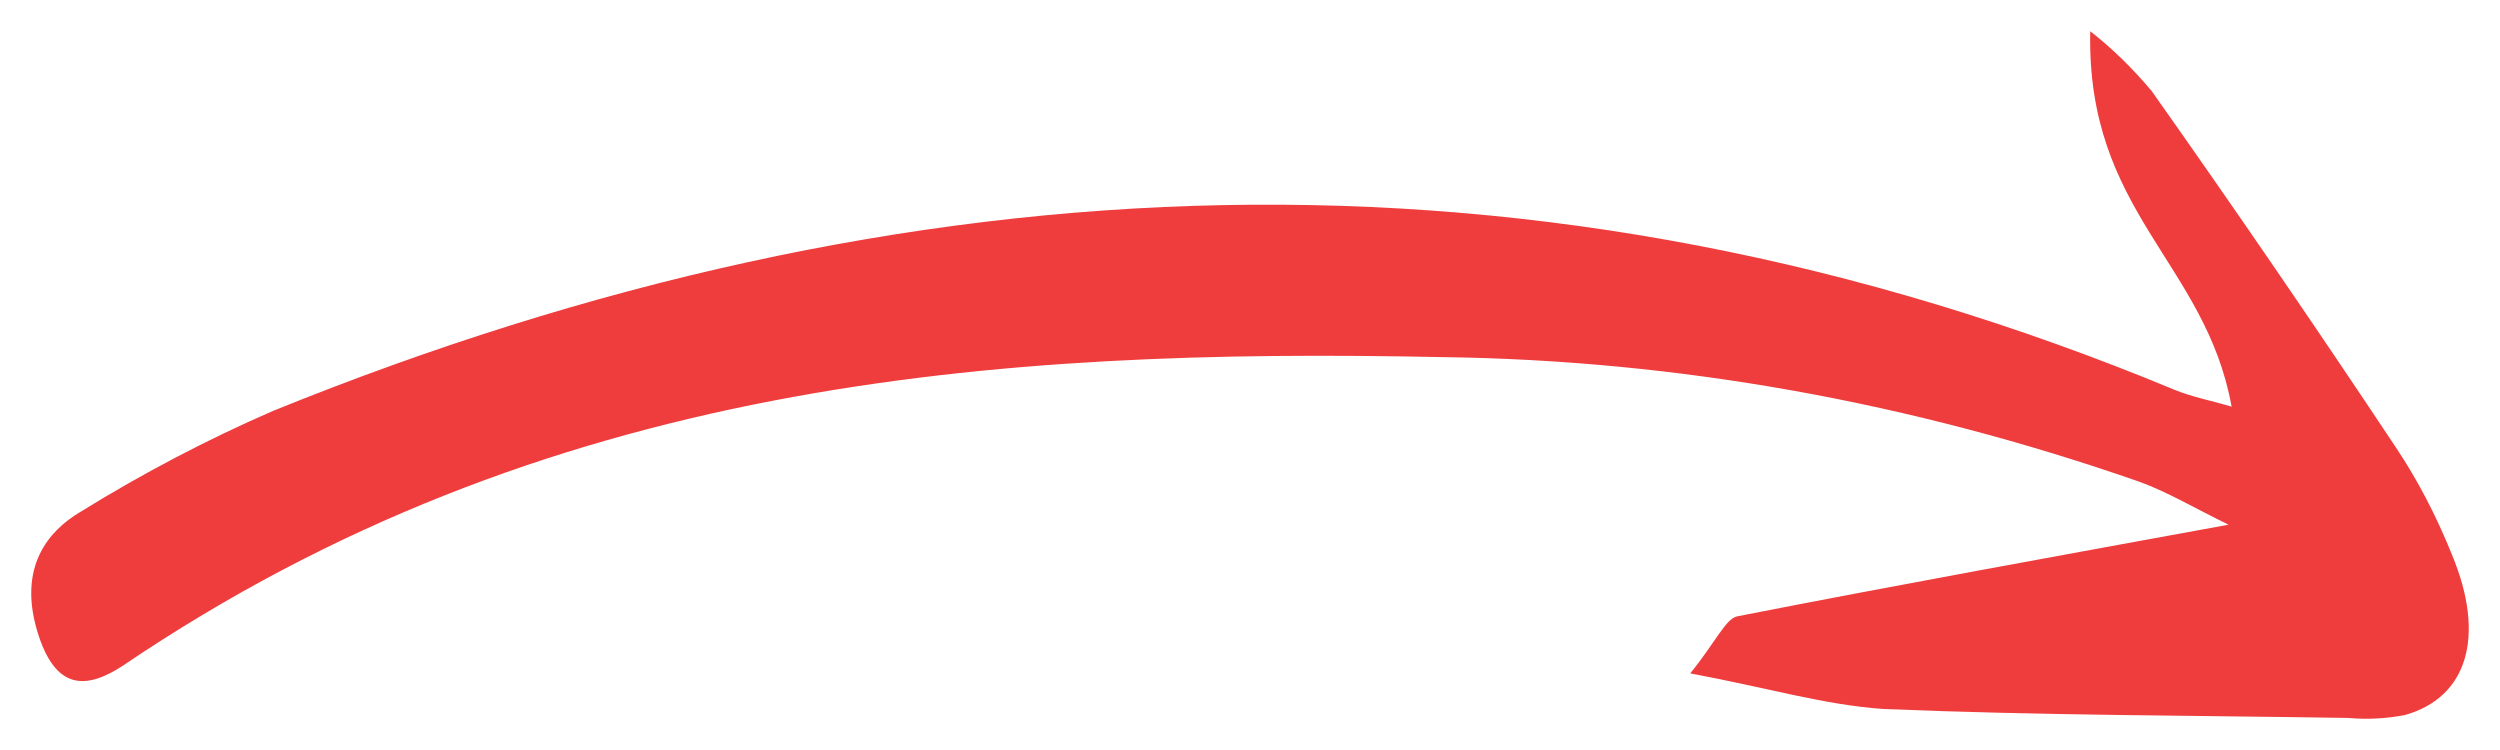 <svg xmlns="http://www.w3.org/2000/svg" width="40" height="12" viewBox="0 0 40 12" fill="none"><path d="M35.657 8.395C32.917 8.897 30.354 9.359 27.798 9.861C27.613 9.895 27.459 10.26 27.044 10.774C28.269 11.002 29.2 11.281 30.139 11.344C32.615 11.447 35.096 11.447 37.572 11.487C37.874 11.514 38.177 11.499 38.477 11.441C39.476 11.161 39.777 10.186 39.231 8.874C38.98 8.251 38.68 7.676 38.337 7.163C37.053 5.231 35.75 3.329 34.428 1.458C34.121 1.092 33.792 0.771 33.444 0.5C33.38 3.398 35.288 4.196 35.706 6.507C35.363 6.404 35.077 6.353 34.798 6.239C24.62 2.012 14.488 2.468 4.367 6.575C3.322 7.029 2.294 7.567 1.288 8.189C0.756 8.503 0.3 9.079 0.59 10.078C0.881 11.076 1.397 11.024 1.97 10.648C8.713 6.085 15.879 5.565 23.079 5.714C26.835 5.762 30.576 6.432 34.236 7.71C34.677 7.87 35.107 8.127 35.657 8.395Z" fill="#EF3D3D"></path></svg>